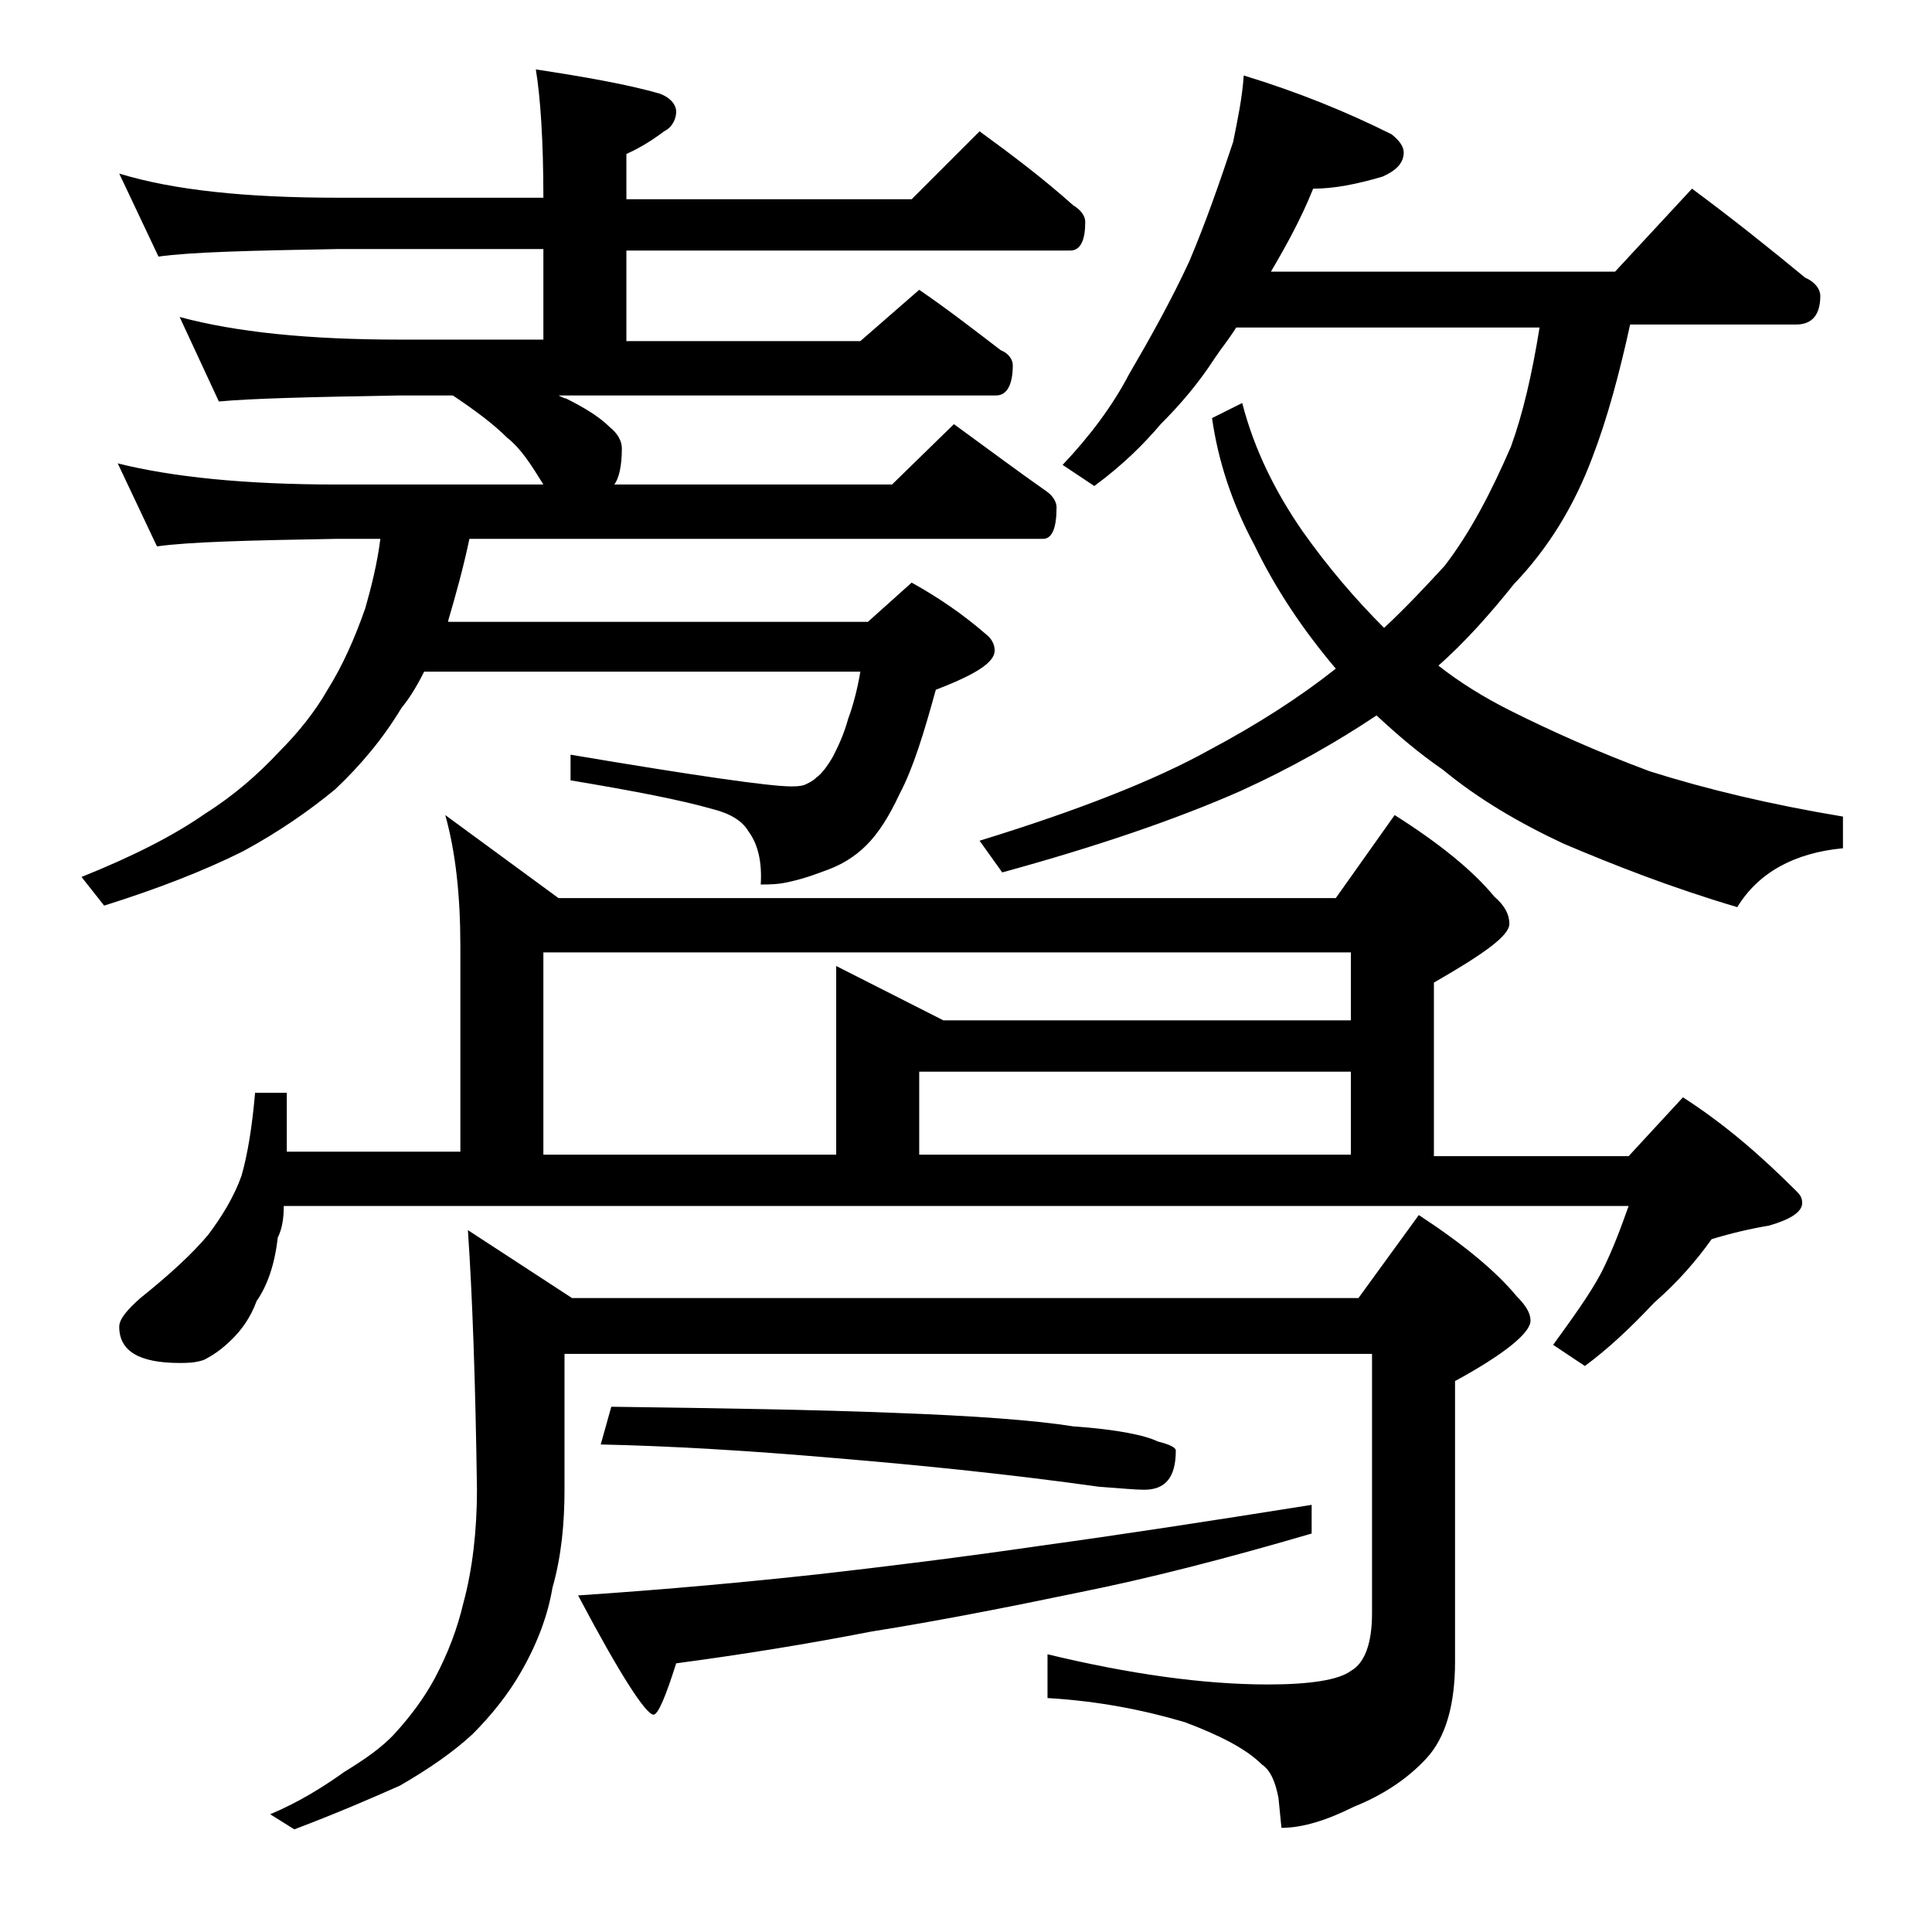 <?xml version="1.0" encoding="utf-8"?>
<!-- Generator: Adobe Illustrator 18.0.0, SVG Export Plug-In . SVG Version: 6.00 Build 0)  -->
<!DOCTYPE svg PUBLIC "-//W3C//DTD SVG 1.1//EN" "http://www.w3.org/Graphics/SVG/1.1/DTD/svg11.dtd">
<svg version="1.1" id="Layer_1" xmlns="http://www.w3.org/2000/svg" xmlns:xlink="http://www.w3.org/1999/xlink" x="0px" y="0px"
	 viewBox="0 0 128 128" enable-background="new 0 0 128 128" xml:space="preserve">
<path d="M7.9,11.5c3.6,1.1,8.4,1.6,14.5,1.6H36c0-3.8-0.2-6.7-0.5-8.5c3.3,0.5,6.1,1,8.2,1.6c0.8,0.3,1.1,0.8,1.1,1.2
	S44.6,8.4,44,8.7c-0.8,0.6-1.6,1.1-2.5,1.5v3h18.9l4.5-4.5c2.2,1.6,4.3,3.2,6.2,4.9c0.5,0.3,0.8,0.7,0.8,1.1c0,1.2-0.3,1.9-1,1.9
	H41.5v6H57l3.9-3.4c1.9,1.3,3.7,2.7,5.4,4c0.5,0.2,0.8,0.6,0.8,1c0,1.3-0.4,2-1.1,2h-29c0.2,0.1,0.4,0.2,0.5,0.2
	c1.2,0.6,2.2,1.2,2.9,1.9c0.5,0.4,0.8,0.9,0.8,1.4c0,1.2-0.2,2-0.5,2.4h18.4l4.1-4c2.2,1.6,4.2,3.1,6.2,4.5c0.4,0.3,0.6,0.7,0.6,1
	c0,1.4-0.3,2.1-0.9,2.1H31.1c-0.4,1.9-0.9,3.7-1.4,5.4v0.1h27.8l2.9-2.6c1.8,1,3.4,2.1,4.9,3.4c0.4,0.3,0.6,0.7,0.6,1.1
	c0,0.8-1.3,1.6-3.9,2.6c-0.8,2.9-1.5,5.2-2.4,6.9c-0.7,1.5-1.4,2.6-2.2,3.4c-0.8,0.8-1.7,1.3-2.5,1.6c-0.8,0.3-1.6,0.6-2.5,0.8
	c-0.8,0.2-1.4,0.2-2,0.2c0.1-1.5-0.2-2.7-0.8-3.5c-0.4-0.7-1.2-1.2-2.4-1.5c-2.1-0.6-5.2-1.2-9.4-1.9V50c8.3,1.4,13.2,2.1,14.6,2.1
	c0.3,0,0.6,0,0.9-0.1c0.2-0.1,0.5-0.2,0.8-0.5c0.3-0.2,0.7-0.7,1.1-1.4c0.3-0.6,0.7-1.4,1-2.5c0.3-0.8,0.6-1.9,0.8-3.1H28.1
	c-0.5,1-1,1.8-1.5,2.4c-1.2,2-2.7,3.8-4.4,5.4c-1.7,1.4-3.7,2.8-6.1,4.1c-2.6,1.3-5.7,2.5-9.2,3.6l-1.5-1.9c3.5-1.4,6.2-2.8,8.2-4.2
	c1.9-1.2,3.5-2.6,4.9-4.1c1.3-1.3,2.4-2.7,3.2-4.1c1-1.6,1.8-3.4,2.5-5.4c0.4-1.4,0.8-3,1-4.6h-2.9c-5.8,0.1-9.8,0.2-11.9,0.5
	l-2.6-5.5c3.6,0.9,8.4,1.4,14.5,1.4H36c-0.8-1.3-1.5-2.4-2.4-3.1c-0.9-0.9-2.1-1.8-3.6-2.8h-3.5c-5.9,0.1-9.9,0.2-12,0.4L11.9,21
	c3.7,1,8.5,1.5,14.6,1.5H36v-6H22.4c-5.8,0.1-9.8,0.2-11.9,0.5L7.9,11.5z M29.5,54l7.5,5.5h51.5l3.9-5.5c3,1.9,5.2,3.7,6.6,5.4
	c0.7,0.6,1,1.2,1,1.8c0,0.8-1.7,2-5,3.9v11.5h12.9l3.6-3.9c2.8,1.8,5.2,3.9,7.5,6.2c0.2,0.2,0.4,0.4,0.4,0.8c0,0.6-0.8,1.1-2.2,1.5
	c-1.2,0.2-2.5,0.5-3.8,0.9c-1,1.4-2.2,2.8-3.8,4.2c-1.6,1.7-3.1,3.1-4.6,4.2l-2.1-1.4c1.3-1.8,2.4-3.3,3.2-4.8
	c0.8-1.6,1.3-3,1.8-4.4H18.8c0,0.8-0.1,1.5-0.4,2.1c-0.2,1.8-0.7,3.2-1.4,4.2c-0.4,1.1-1,1.9-1.6,2.5c-0.7,0.7-1.3,1.1-1.9,1.4
	c-0.6,0.2-1.1,0.2-1.6,0.2c-2.7,0-4-0.8-4-2.4c0-0.5,0.5-1.1,1.4-1.9c2-1.6,3.5-3,4.5-4.2c0.9-1.2,1.7-2.5,2.2-3.9
	c0.4-1.4,0.7-3.2,0.9-5.5H19v3.9h11.5V62.7C30.5,59.4,30.2,56.5,29.5,54z M31,81.5l6.9,4.5H90l4-5.5c2.9,1.9,5.1,3.7,6.5,5.4
	c0.6,0.6,0.9,1.1,0.9,1.6c0,0.8-1.7,2.2-5,4v18.6c0,2.8-0.6,5-1.9,6.4c-1.2,1.3-2.8,2.4-4.8,3.2c-1.8,0.9-3.4,1.4-4.8,1.4l-0.2-2
	c-0.2-1-0.5-1.8-1.1-2.2c-1-1-2.7-1.9-5.1-2.8c-2.7-0.8-5.7-1.4-9.1-1.6v-2.9c5.4,1.3,10.3,2,14.6,2c2.8,0,4.7-0.3,5.5-0.9
	c0.9-0.5,1.4-1.8,1.4-3.8V89.7H37.4v9c0,2.2-0.2,4.4-0.8,6.5c-0.3,1.8-1,3.7-2.1,5.6c-0.8,1.4-1.9,2.8-3.2,4.1
	c-1.3,1.2-2.9,2.3-4.8,3.4c-1.8,0.8-4.1,1.8-7,2.9l-1.6-1c1.9-0.8,3.5-1.8,4.9-2.8c1.3-0.8,2.5-1.6,3.4-2.6c1-1.1,1.9-2.3,2.6-3.6
	c0.9-1.7,1.5-3.3,1.9-5c0.6-2.2,0.9-4.8,0.9-7.5C31.5,91.6,31.3,85.9,31,81.5z M36,76.5h19.4V64l7.1,3.6h27v-4.5H36V76.5z
	 M86.9,99.7v1.9c-5.8,1.7-10.9,3-15.4,3.9c-4.8,1-9.4,1.9-13.8,2.6c-4.1,0.8-8.4,1.5-12.9,2.1c-0.7,2.2-1.2,3.4-1.5,3.4
	c-0.5,0-2.2-2.6-5-7.9c6-0.4,11.3-0.9,15.9-1.4c4.4-0.5,9.3-1.1,14.8-1.9C74.1,101.7,80,100.8,86.9,99.7z M40.5,93.2
	c7.4,0.1,13.6,0.2,18.6,0.4c5.5,0.2,9.5,0.5,12,0.9c2.9,0.2,4.8,0.6,5.6,1c0.8,0.2,1.2,0.4,1.2,0.6c0,1.8-0.7,2.6-2.1,2.6
	c-0.6,0-1.6-0.1-3-0.2c-5.7-0.8-11.5-1.4-17.5-1.9c-5.8-0.5-10.9-0.8-15.5-0.9L40.5,93.2z M60.9,76.5h28.6V71H60.9V76.5z M82.4,5
	c3.6,1.1,6.8,2.4,9.8,3.9c0.5,0.4,0.8,0.8,0.8,1.2c0,0.7-0.5,1.2-1.4,1.6c-1.7,0.5-3.2,0.8-4.6,0.8c-0.8,2-1.8,3.8-2.8,5.5h22.8
	l5.1-5.5c2.7,2,5.2,4,7.5,5.9c0.7,0.3,1,0.8,1,1.2c0,1.2-0.5,1.9-1.6,1.9H108c-0.7,3.2-1.5,6.2-2.5,8.8c-1.2,3.2-2.9,6-5.2,8.4
	c-1.6,2-3.2,3.8-5,5.4c1.4,1.1,3,2.1,4.8,3c2.6,1.3,5.7,2.7,9.2,4c3.8,1.2,8,2.2,12.8,3v2.1c-3.2,0.3-5.6,1.6-7,3.9
	c-4.4-1.3-8.2-2.8-11.5-4.2c-3-1.4-5.7-3-8-4.9c-1.6-1.1-3-2.3-4.4-3.6c-2.7,1.8-5.7,3.5-9,5c-4.3,1.9-9.6,3.7-15.8,5.4l-1.5-2.1
	c6.5-2,11.6-4,15.2-6c3.2-1.7,6-3.5,8.4-5.4c-2.2-2.6-4-5.3-5.4-8.2c-1.5-2.8-2.4-5.6-2.8-8.4l2-1c0.8,3.1,2.2,5.9,4,8.5
	c1.7,2.4,3.5,4.5,5.4,6.4c1.5-1.4,2.8-2.8,4-4.1c1.7-2.2,3.1-4.9,4.4-7.9c0.8-2.2,1.4-4.8,1.9-7.9H81.9c-0.5,0.8-1,1.4-1.4,2
	c-1.1,1.7-2.3,3.1-3.6,4.4c-1.1,1.3-2.5,2.7-4.4,4.1l-2.1-1.4c1.8-1.9,3.3-3.9,4.4-6c1.4-2.4,2.8-4.9,4-7.5c1.1-2.6,2-5.2,2.9-7.9
	C82,7.9,82.3,6.5,82.4,5z"/>
</svg>
